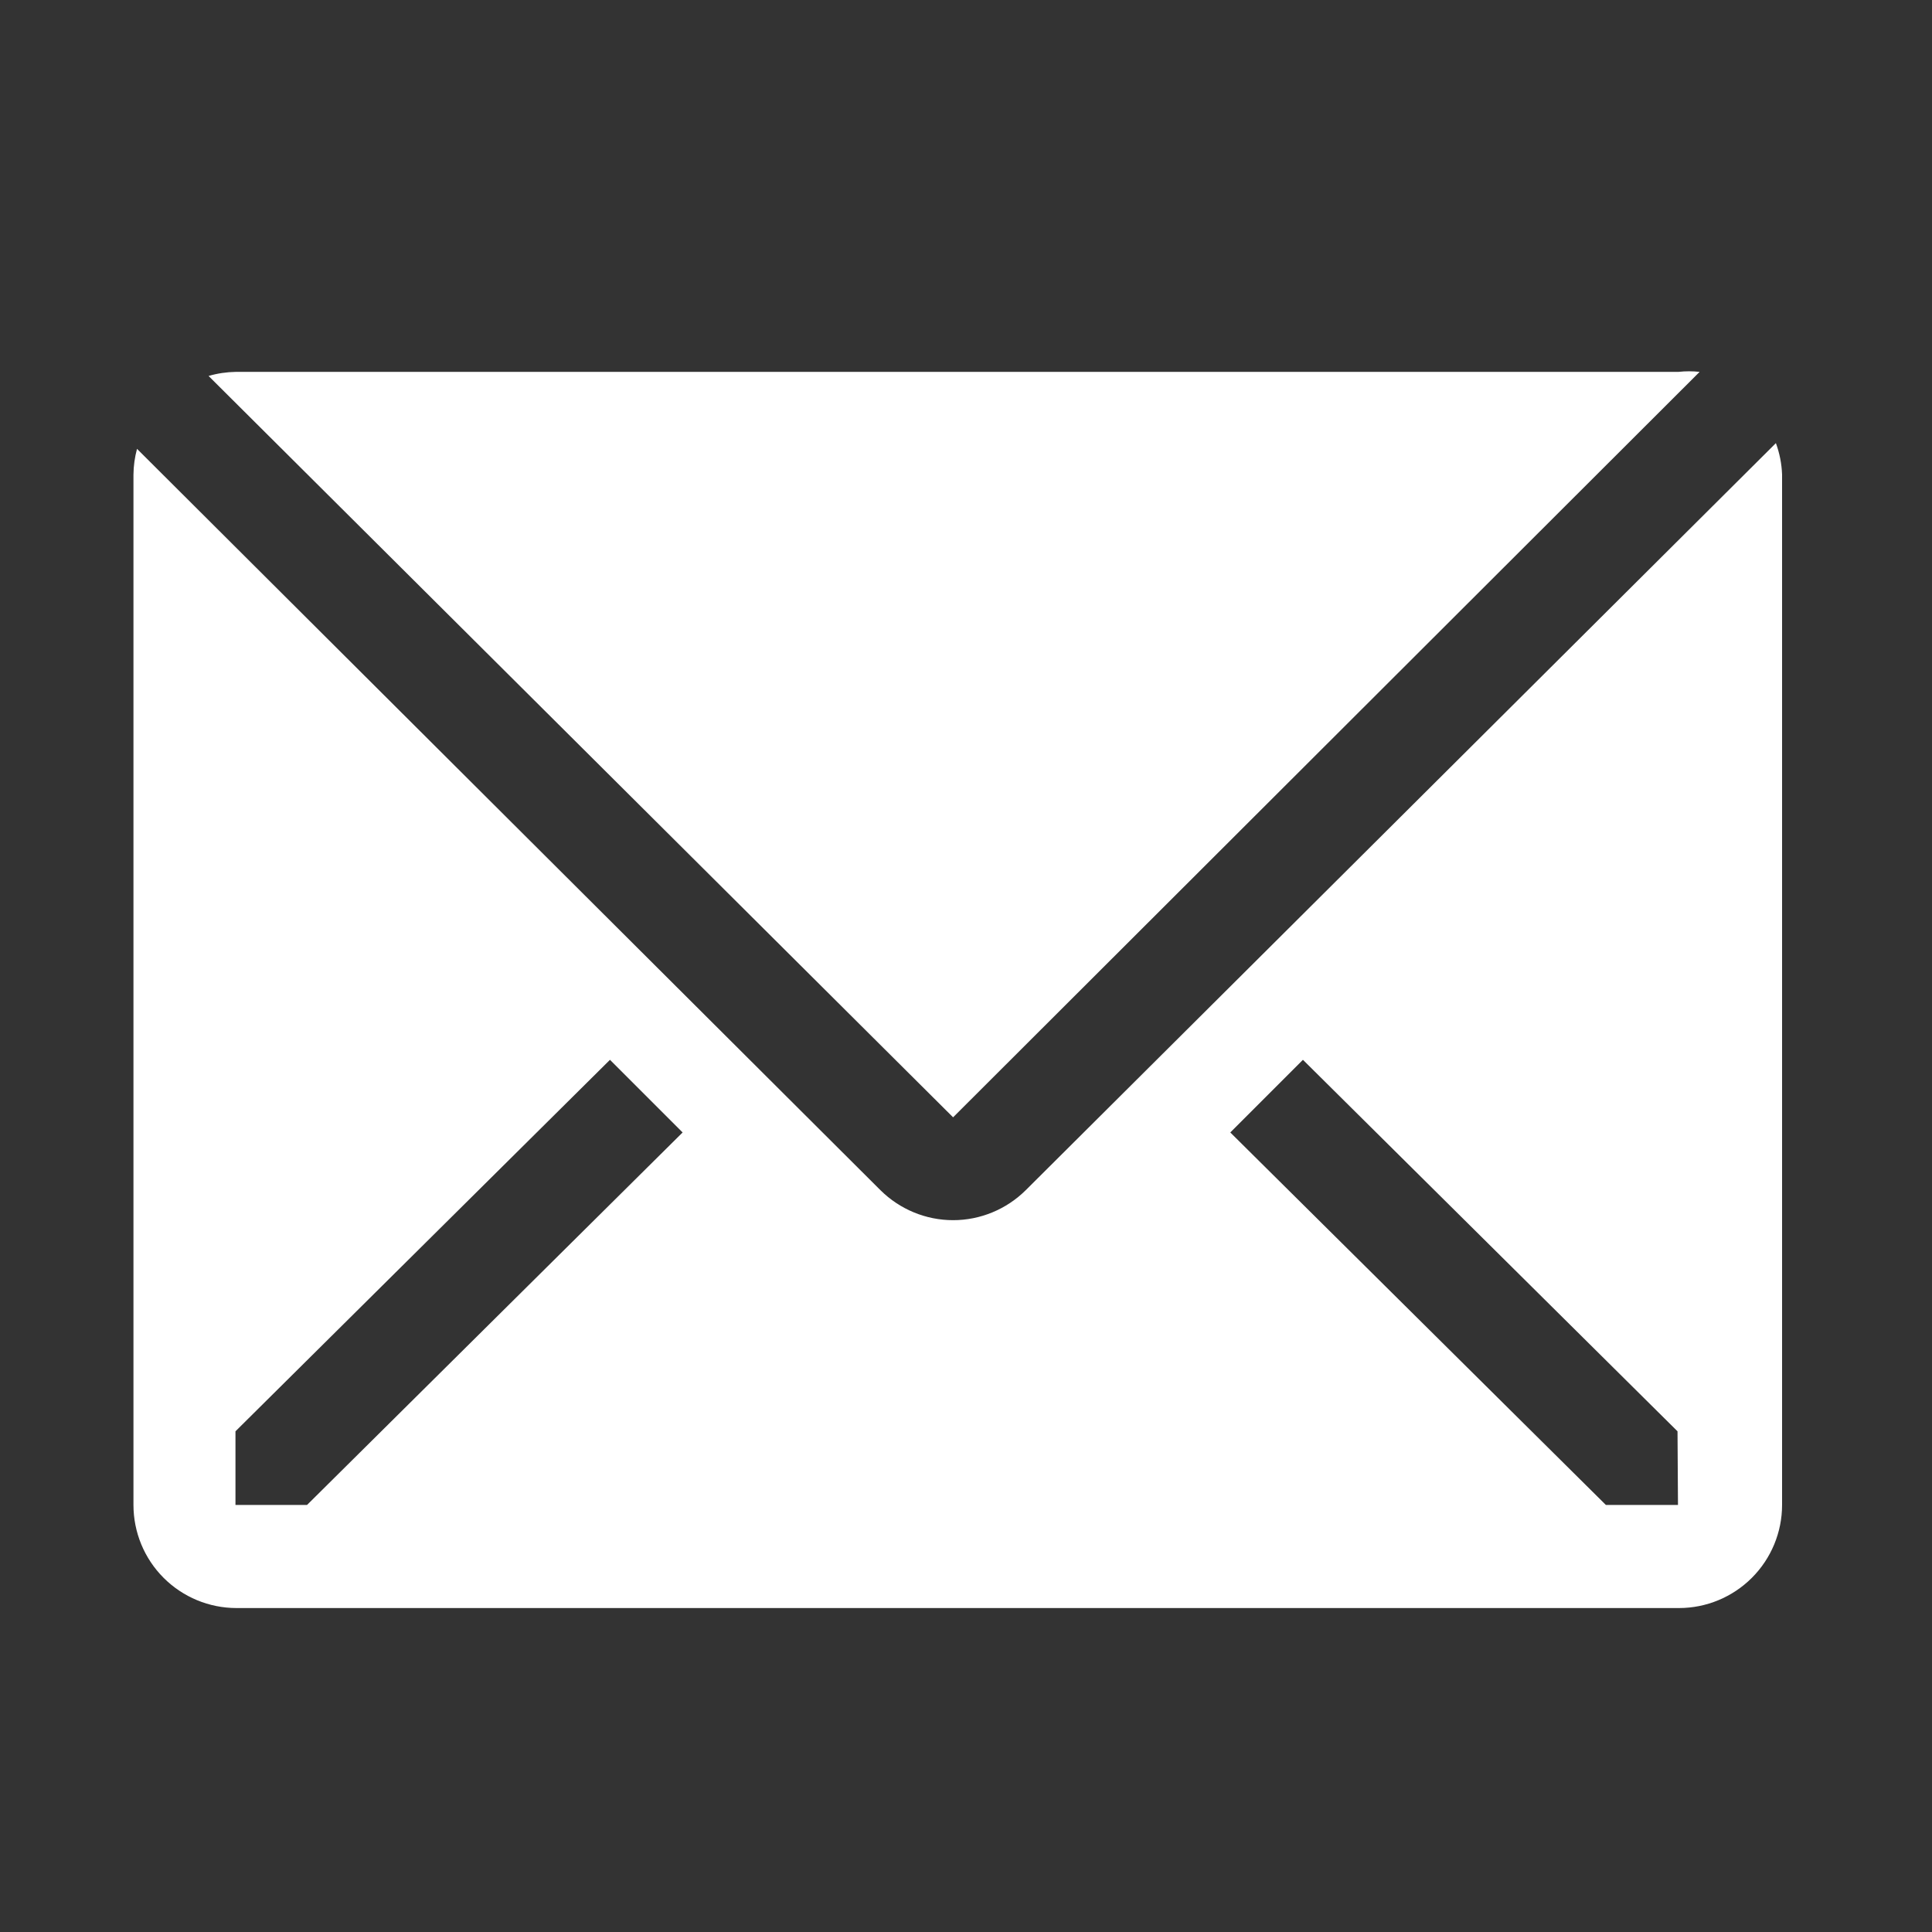 <svg width="25" height="25" viewBox="0 0 25 25" fill="none" xmlns="http://www.w3.org/2000/svg">
<rect x="0" y="0" width="25" height="25" fill="#333333" stroke="none"/>
<path d="M21.993 4.812C21.902 4.802 21.81 4.802 21.719 4.812H3.053C2.933 4.814 2.814 4.831 2.699 4.865L12.333 14.458L21.993 4.812Z" fill="white"/>
<path d="M22.98 5.734L13.273 15.401C13.023 15.649 12.685 15.789 12.333 15.789C11.981 15.789 11.643 15.649 11.393 15.401L1.773 5.808C1.744 5.916 1.728 6.028 1.727 6.141V19.474C1.727 19.828 1.867 20.167 2.117 20.417C2.367 20.667 2.706 20.808 3.06 20.808H21.727C22.08 20.808 22.419 20.667 22.669 20.417C22.919 20.167 23.06 19.828 23.06 19.474V6.141C23.055 6.002 23.028 5.865 22.98 5.734ZM3.973 19.474H3.047V18.521L7.893 13.714L8.833 14.654L3.973 19.474ZM21.713 19.474H20.78L15.92 14.654L16.86 13.714L21.707 18.521L21.713 19.474Z" fill="white"/>
</svg>
